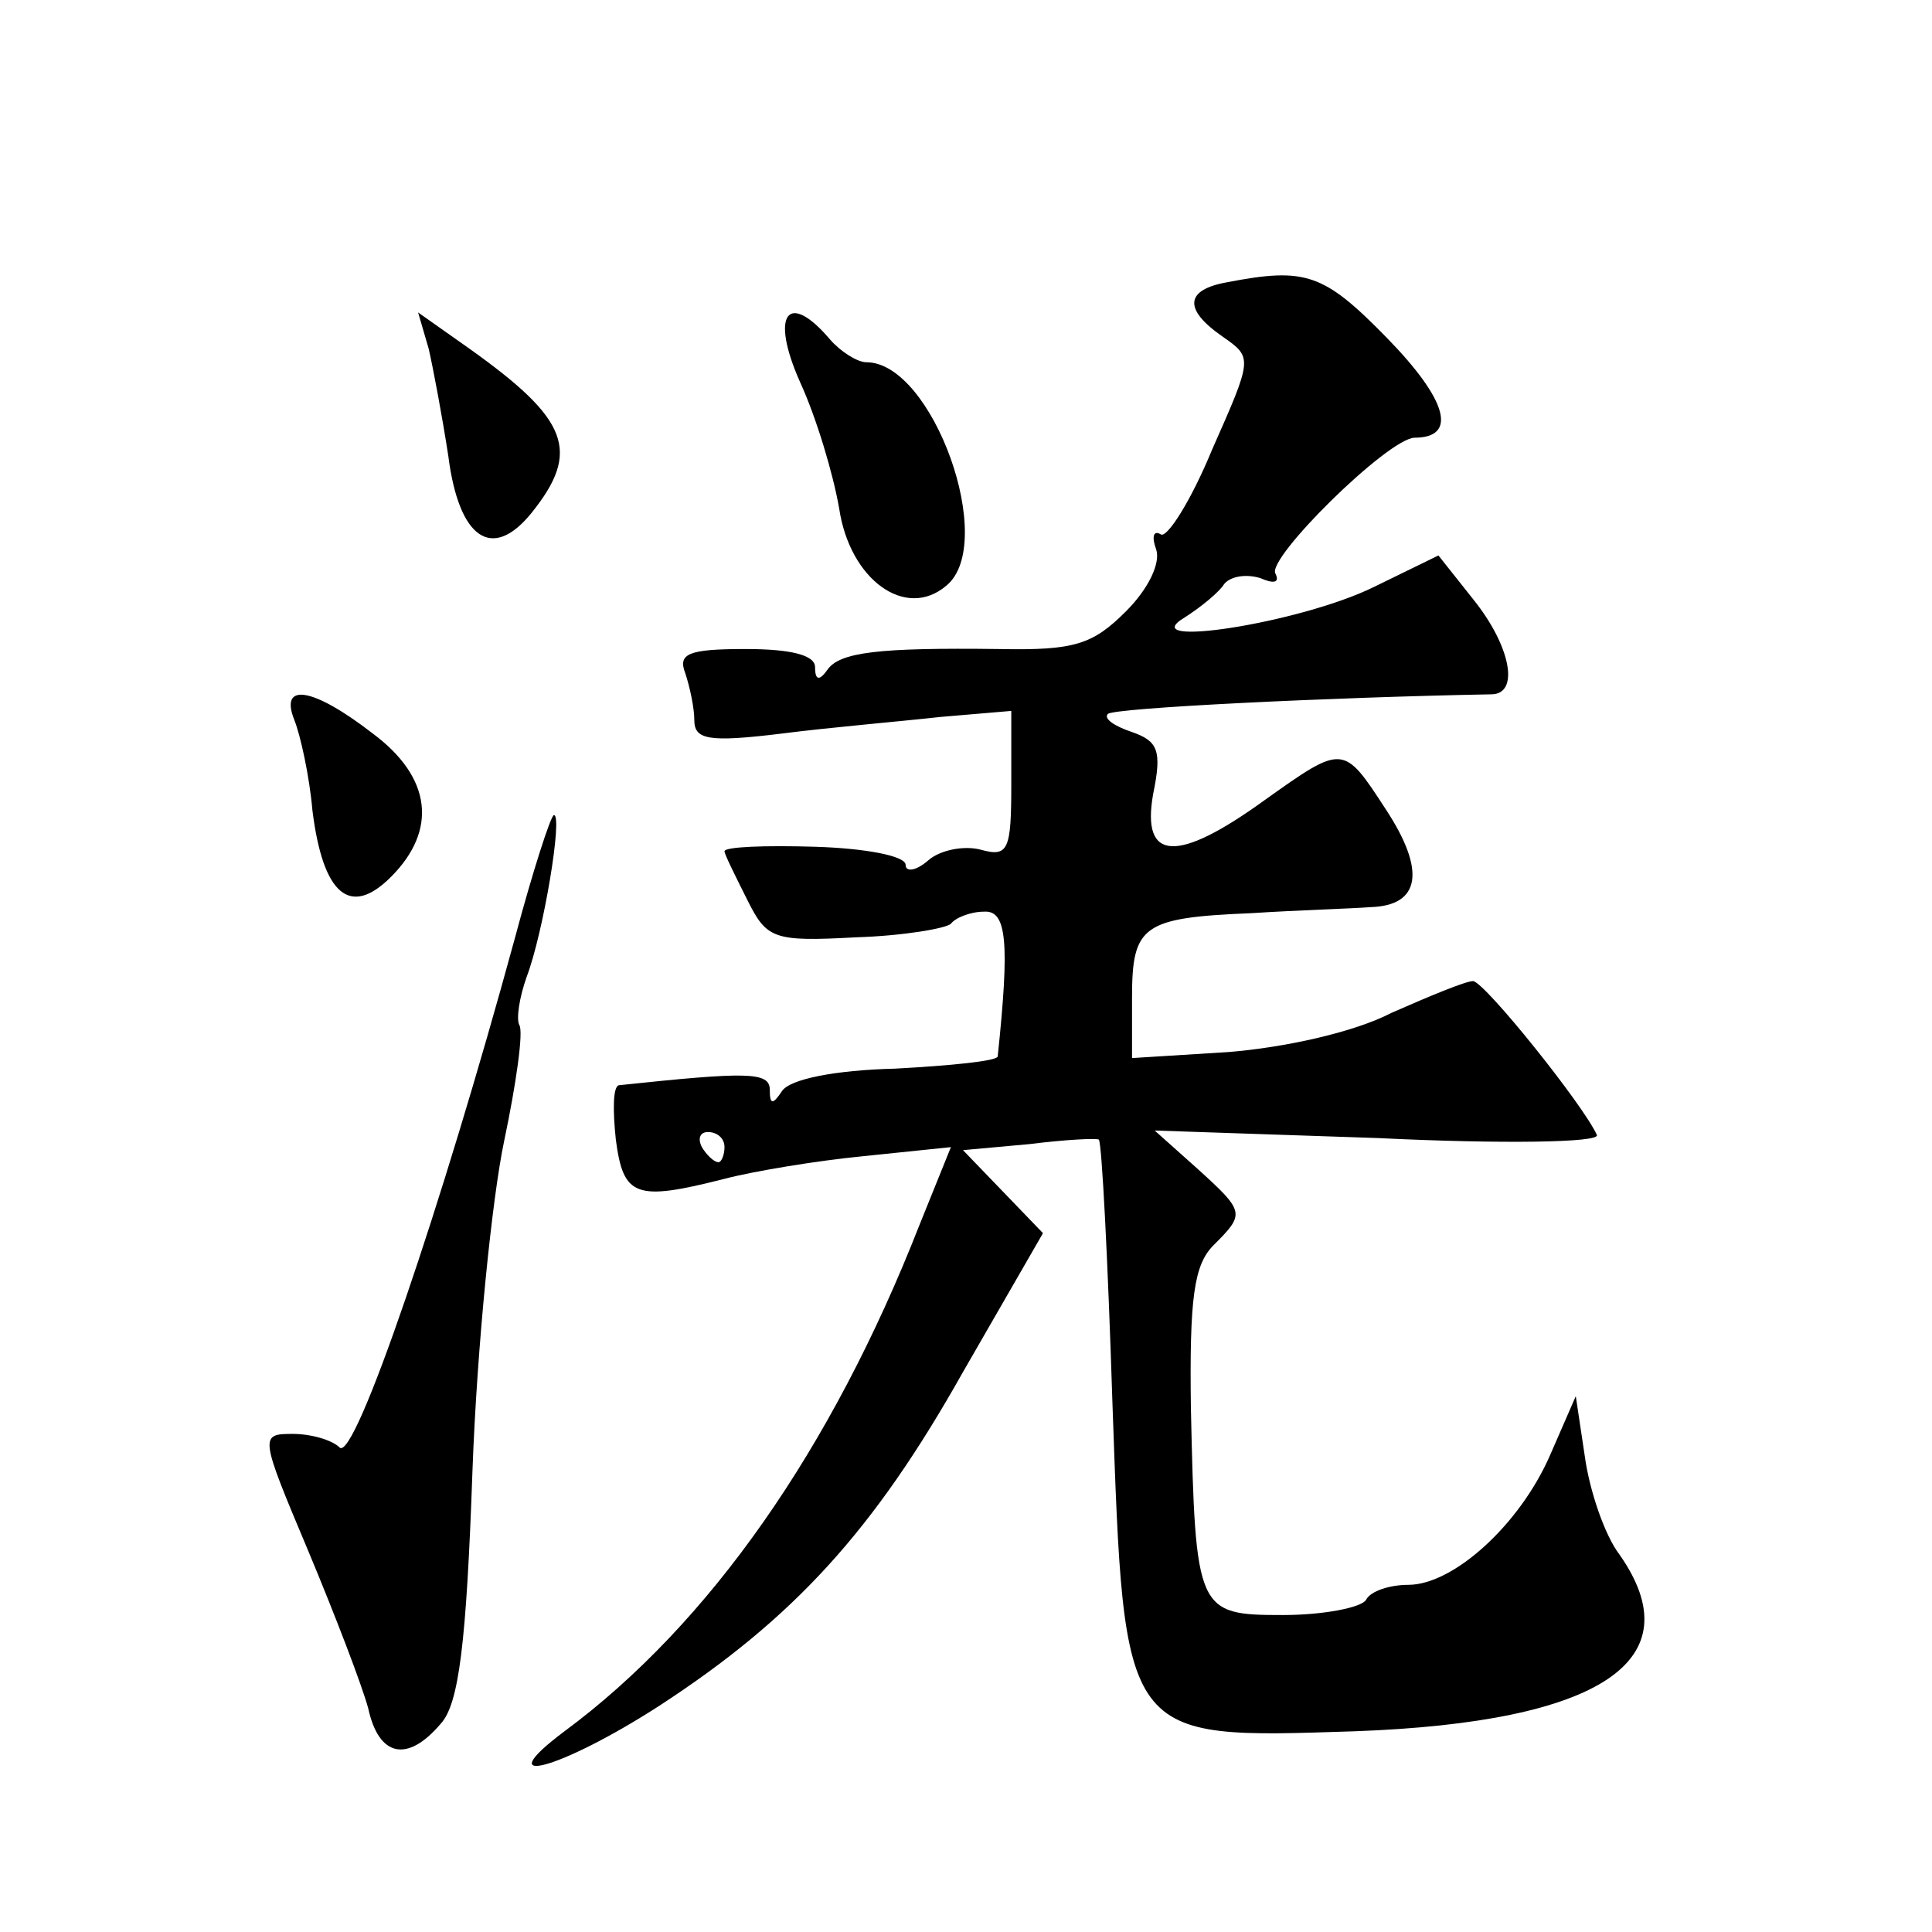 <?xml version="1.0" standalone="no"?>
<!DOCTYPE svg PUBLIC "-//W3C//DTD SVG 20010904//EN"
 "http://www.w3.org/TR/2001/REC-SVG-20010904/DTD/svg10.dtd">
<svg version="1.0" xmlns="http://www.w3.org/2000/svg"
 width="128pt" height="128pt" viewBox="0 0 128 128"
 preserveAspectRatio="xMidYMid meet">
<g transform="translate(0,128) scale(0.1,-0.1)"
fill="#0" stroke="none">
<path d="M813 1093 c-28 -5 -29 -18 -3 -36 20 -14 20 -14 -7 -75 -14 -34 -30 -59
-34 -56 -5 3 -6 -2 -3 -10 3 -9 -5 -26 -20 -41 -22 -22 -34 -26 -84 -25 -80 1 -106
-2 -114 -14 -5 -7 -8 -7 -8 2 0 8 -16 12 -46 12 -38 0 -45 -3 -40 -16 3 -9 6 -23
6 -31 0 -13 9 -15 58 -9 31 4 78 8 105 11 l47 4 0 -49 c0 -43 -2 -48 -20 -43 -11
3 -27 0 -35 -7 -8 -7 -15 -8 -15 -3 0 6 -27 11 -60 12 -33 1 -60 0 -60 -3 0 -2
7 -16 15 -32 13 -26 17 -28 72 -25 32 1 60 6 63 9 3 4 13 8 22 8 15 1 17 -20 9
-96 -1 -3 -31 -6 -68 -8 -40 -1 -70 -7 -75 -15 -6 -9 -8 -9 -8 1 0 12 -15 12 -100
3 -4 -1 -4 -17 -2 -36 5 -38 13 -41 72 -26 19 5 61 12 92 15 l58 6 -21 -52 c-58
-148 -139 -264 -235 -335 -52 -39 -2 -25 63 17 89 58 142 116 201 221 l53 92 -26
27 -27 28 44 4 c24 3 44 4 46 3 2 -2 6 -80 9 -174 8 -226 6 -223 161 -218 163 6
224 47 175 117 -10 13 -20 43 -23 65 l-6 40 -17 -39 c-20 -46 -64 -86 -94 -86 -12
0 -25 -4 -28 -10 -3 -5 -28 -10 -55 -10 -57 0 -58 2 -61 137 -1 73 2 95 15 108
21 21 21 22 -11 51 l-28 25 148 -5 c82 -4 147 -3 145 2 -9 20 -74 101 -82 102 -5
0 -29 -10 -54 -21 -25 -13 -71 -23 -108 -26 l-64 -4 0 40 c0 48 7 53 79 56 31 2
66 3 79 4 33 1 37 24 10 65 -28 43 -28 43 -80 6 -58 -42 -82 -41 -74 4 6 29 3 35
-14 41 -12 4 -19 9 -16 12 4 4 147 11 254 13 19 0 13 32 -12 63 l-23 29 -43 -21
c-49 -24 -160 -41 -125 -20 11 7 23 17 26 22 4 5 14 7 24 4 9 -4 13 -3 10 3 -6
10 74 89 92 90 29 0 22 25 -18 66 -42 43 -54 47 -106 37z m-333 -573 c0 -5 -2 -10
-4 -10 -3 0 -8 5 -11 10 -3 6 -1 10 4 10 6 0 11 -4 11 -10z M284 1049 c3 -13 9
-45 13 -71 7 -55 29 -70 55 -38 33 41 25 62 -41 109 l-34 24 7 -24z M530 1027 c11
-24 22 -61 26 -84 7 -47 44 -74 71 -51 34 28 -9 148 -53 148 -6 0 -17 7 -24 15
-28 33 -40 17 -20 -28z M195 803 c4 -10 10 -37 12 -60 7 -56 25 -71 52 -44 31 31
27 66 -12 95 -40 31 -62 34 -52 9z M341 658 c-48 -176 -106 -347 -116 -337 -5 5
-19 9 -31 9 -22 0 -22 -1 10 -77 18 -43 36 -90 40 -105 7 -32 26 -36 48 -10 12
13 17 53 21 167 3 83 13 181 21 219 8 38 13 73 10 77 -2 4 0 18 5 32 11 29 24 107
18 107 -2 0 -14 -37 -26 -82z"/>
</g>
</svg>
